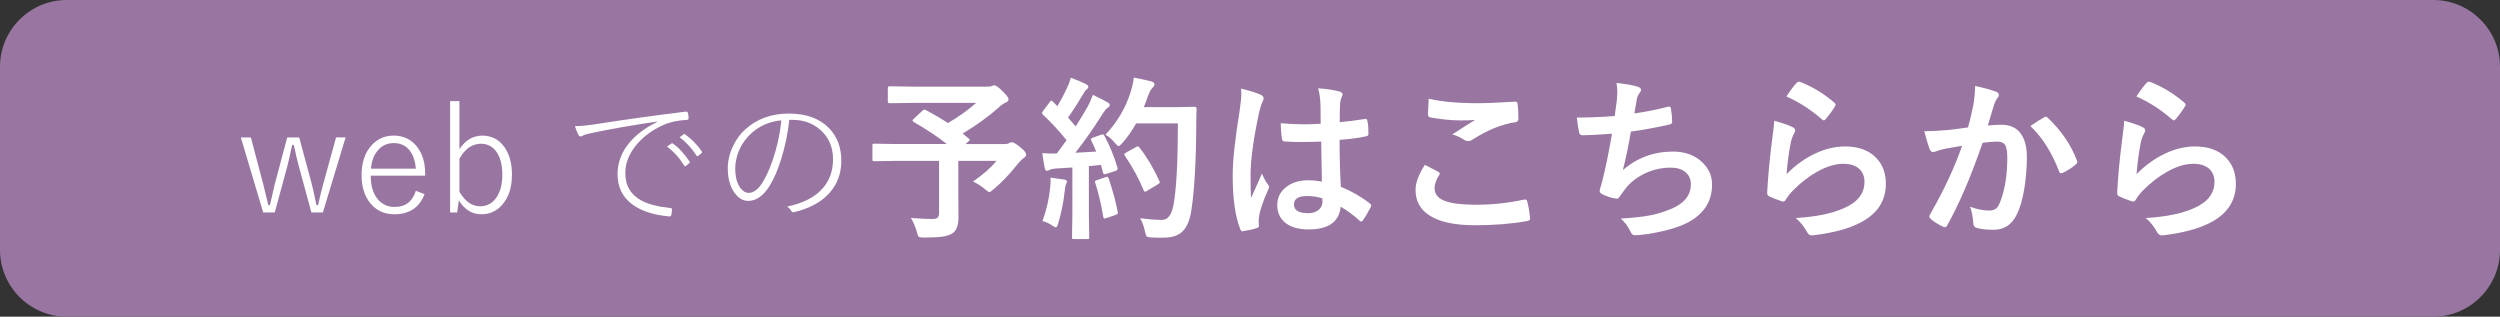 <?xml version="1.0" encoding="utf-8"?>
<!-- Generator: Adobe Illustrator 15.1.0, SVG Export Plug-In  -->
<!DOCTYPE svg PUBLIC "-//W3C//DTD SVG 1.1//EN" "http://www.w3.org/Graphics/SVG/1.1/DTD/svg11.dtd">
<svg version="1.1"
	 xmlns="http://www.w3.org/2000/svg" xmlns:xlink="http://www.w3.org/1999/xlink" xmlns:a="http://ns.adobe.com/AdobeSVGViewerExtensions/3.0/"
	 x="0px" y="0px" width="300px" height="38px" viewBox="0 0 300 38" enable-background="new 0 0 300 38" xml:space="preserve">
<rect x="0" y="0" width="300" height="38" fill="#333333" stroke="none"/>
<defs>
</defs>
<g>
	<path fill="#9876A1" d="M300,30c0,4.4-3.6,8-8,8H8c-4.4,0-8-3.6-8-8V8c0-4.4,3.6-8,8-8h284c4.4,0,8,3.6,8,8V30z"/>
</g>
<g>
	<g>
		<path fill="#FFFFFF" d="M41.472,16.494l-2.725,9h-1.38l-1.512-5.564c-0.193-0.709-0.393-1.556-0.598-2.54h-0.202
			c-0.252,1.207-0.442,2.054-0.571,2.54l-1.512,5.564h-1.389l-2.681-9h1.204l1.477,5.598c0.229,0.891,0.434,1.732,0.615,2.523h0.193
			c0.375-1.623,0.568-2.459,0.58-2.506l1.494-5.616h1.441l1.494,5.545c0.129,0.48,0.319,1.34,0.571,2.576h0.202
			c0.205-0.955,0.413-1.809,0.624-2.559l1.529-5.563H41.472z"/>
		<path fill="#FFFFFF" d="M51.017,21.082h-6.53c0,1.26,0.305,2.229,0.914,2.908c0.51,0.563,1.16,0.844,1.951,0.844
			c1.295,0,2.145-0.645,2.549-1.934l1.046,0.396c-0.621,1.611-1.825,2.416-3.612,2.416c-1.26,0-2.253-0.477-2.979-1.432
			c-0.645-0.844-0.967-1.934-0.967-3.27c0-1.524,0.413-2.728,1.239-3.613c0.697-0.75,1.567-1.125,2.61-1.125
			c1.189,0,2.136,0.46,2.839,1.38c0.627,0.82,0.94,1.866,0.94,3.137V21.082z M49.901,20.238c-0.082-1.043-0.387-1.834-0.914-2.374
			c-0.451-0.463-1.028-0.694-1.731-0.694c-0.809,0-1.465,0.313-1.969,0.94c-0.445,0.545-0.7,1.254-0.765,2.127H49.901z"/>
		<path fill="#FFFFFF" d="M55.13,12.134V17.9c0.715-1.084,1.632-1.626,2.752-1.626c1.118,0,2.006,0.466,2.662,1.397
			c0.592,0.844,0.889,1.939,0.889,3.288c0,1.547-0.399,2.762-1.195,3.646c-0.668,0.738-1.489,1.107-2.461,1.107
			c-1.138,0-2.043-0.559-2.717-1.678l-0.202,1.459h-0.844v-13.36H55.13z M55.13,19.051v3.955c0.674,1.166,1.504,1.75,2.488,1.75
			c0.837,0,1.499-0.369,1.986-1.107c0.45-0.674,0.676-1.564,0.676-2.672c0-1.26-0.27-2.224-0.809-2.892
			c-0.451-0.557-1.034-0.835-1.748-0.835C56.656,17.25,55.792,17.85,55.13,19.051z"/>
		<path fill="#FFFFFF" d="M68.99,15.123c0.064,0.006,0.123,0.009,0.176,0.009c0.527,0,1.201-0.062,2.021-0.185
			c3.768-0.592,7.462-1.107,11.083-1.547c0.018-0.006,0.041-0.009,0.07-0.009c0.105,0,0.173,0.044,0.202,0.132
			c0.059,0.199,0.088,0.428,0.088,0.686c0,0.105-0.067,0.164-0.202,0.176c-1.102,0.059-2.03,0.258-2.786,0.598
			c-1.418,0.627-2.552,1.479-3.401,2.558c-0.803,1.025-1.204,2.106-1.204,3.244c0,1.512,0.665,2.615,1.995,3.313
			c0.809,0.422,1.925,0.709,3.349,0.861c0.17,0.012,0.255,0.059,0.255,0.141c0,0.193-0.023,0.41-0.07,0.65
			c-0.029,0.146-0.097,0.221-0.202,0.221c-0.023,0-0.047,0-0.07,0c-1.898-0.176-3.378-0.662-4.438-1.459
			c-1.166-0.873-1.749-2.08-1.749-3.621c0-1.366,0.466-2.611,1.397-3.736c0.809-0.984,1.925-1.822,3.349-2.514l-0.018-0.053
			c-3.176,0.475-5.786,0.932-7.831,1.371c-0.498,0.1-0.832,0.196-1.002,0.29c-0.146,0.082-0.255,0.123-0.325,0.123
			c-0.111,0-0.19-0.047-0.237-0.141C69.257,15.89,69.107,15.521,68.99,15.123z M80.038,17.592l0.545-0.378
			c0.023-0.018,0.047-0.026,0.07-0.026c0.018,0,0.041,0.009,0.07,0.026c0.691,0.469,1.368,1.195,2.03,2.18
			c0.023,0.029,0.035,0.053,0.035,0.07c0,0.023-0.015,0.053-0.044,0.088l-0.431,0.36c-0.029,0.029-0.059,0.044-0.088,0.044
			c-0.035,0-0.073-0.026-0.114-0.079C81.509,18.917,80.817,18.155,80.038,17.592z M81.559,16.476l0.466-0.36
			c0.035-0.029,0.067-0.044,0.097-0.044c0.018,0,0.038,0.009,0.062,0.026c0.814,0.592,1.491,1.28,2.03,2.065
			c0.023,0.035,0.035,0.067,0.035,0.097c0,0.035-0.021,0.07-0.062,0.105l-0.422,0.36c-0.023,0.018-0.047,0.026-0.07,0.026
			c-0.035,0-0.07-0.023-0.105-0.07C83.015,17.792,82.338,17.056,81.559,16.476z"/>
		<path fill="#FFFFFF" d="M94.716,14.384c-0.176,1.617-0.498,3.179-0.967,4.685c-0.41,1.324-0.876,2.402-1.397,3.234
			c-0.75,1.201-1.605,1.803-2.566,1.803c-0.691,0-1.28-0.385-1.767-1.152c-0.457-0.732-0.686-1.648-0.686-2.75
			c0-0.891,0.208-1.776,0.624-2.655c0.369-0.797,0.864-1.474,1.485-2.03c1.395-1.26,3.132-1.89,5.212-1.89
			c2.092,0,3.706,0.589,4.843,1.767c0.973,1.002,1.459,2.297,1.459,3.885c0,1.582-0.51,2.912-1.529,3.99
			c-0.967,1.031-2.347,1.762-4.14,2.189c-0.041,0.006-0.073,0.008-0.097,0.008c-0.111,0-0.199-0.064-0.264-0.193
			c-0.111-0.199-0.272-0.359-0.483-0.482c1.957-0.404,3.401-1.154,4.333-2.25c0.791-0.932,1.187-2.078,1.187-3.437
			c0-1.5-0.539-2.701-1.617-3.604c-0.891-0.744-1.963-1.116-3.217-1.116C94.924,14.384,94.786,14.384,94.716,14.384z M93.758,14.437
			c-1.471,0.146-2.707,0.7-3.709,1.661c-0.656,0.627-1.143,1.362-1.459,2.206c-0.24,0.645-0.36,1.28-0.36,1.907
			c0,1.014,0.205,1.797,0.615,2.348c0.299,0.393,0.633,0.588,1.002,0.588c0.621,0,1.21-0.475,1.767-1.424
			c0.539-0.92,1.014-2.091,1.424-3.515C93.406,16.913,93.646,15.656,93.758,14.437z"/>
		<path fill="#FFFFFF" d="M111.11,13.207c1.005,0.54,1.887,1.06,2.646,1.559c1.278-0.745,2.406-1.552,3.384-2.42h-7.496
			l-2.901,0.041c-0.137,0-0.205-0.075-0.205-0.226v-1.569c0-0.157,0.068-0.236,0.205-0.236l2.901,0.041h8.799
			c0.259,0,0.44-0.021,0.543-0.062c0.144-0.068,0.242-0.103,0.297-0.103c0.212,0,0.54,0.226,0.984,0.677
			c0.506,0.479,0.76,0.817,0.76,1.015c0,0.164-0.127,0.297-0.38,0.4c-0.287,0.137-0.547,0.321-0.779,0.554
			c-1.196,1.073-2.646,2.123-4.348,3.148l0.738,0.605c0.075,0.068,0.112,0.12,0.112,0.154c0,0.041-0.058,0.109-0.174,0.205
			l-0.338,0.297h4.747c0.205,0,0.365-0.038,0.481-0.113c0.116-0.068,0.223-0.103,0.318-0.103c0.219,0,0.567,0.205,1.046,0.615
			c0.465,0.369,0.697,0.663,0.697,0.882c0,0.13-0.1,0.263-0.298,0.4c-0.184,0.109-0.444,0.369-0.779,0.779
			c-0.943,1.189-1.9,2.184-2.871,2.984c-0.232,0.212-0.393,0.318-0.481,0.318c-0.075,0-0.246-0.113-0.513-0.339
			c-0.458-0.39-0.94-0.697-1.445-0.923c1.271-0.889,2.207-1.716,2.809-2.481h-4.572v3.486l0.02,3.271
			c0,0.943-0.222,1.576-0.666,1.897c-0.328,0.226-0.763,0.372-1.303,0.44c-0.479,0.068-1.213,0.104-2.204,0.104
			c-0.342,0-0.547-0.035-0.615-0.104c-0.055-0.061-0.123-0.249-0.205-0.563c-0.191-0.677-0.431-1.237-0.718-1.682
			c1.073,0.082,1.935,0.123,2.584,0.123c0.328,0,0.547-0.062,0.656-0.185c0.096-0.109,0.144-0.301,0.144-0.574v-6.214h-5.127
			l-2.646,0.041c-0.109,0-0.174-0.014-0.195-0.041c-0.02-0.027-0.03-0.089-0.03-0.185v-1.651c0-0.109,0.014-0.174,0.041-0.195
			s0.089-0.031,0.185-0.031l2.646,0.041h6.05c-0.998-0.813-2.321-1.695-3.969-2.646c-0.096-0.062-0.143-0.12-0.143-0.174
			c0-0.062,0.047-0.13,0.143-0.205l1.047-0.974c0.095-0.089,0.174-0.133,0.235-0.133C110.967,13.155,111.028,13.172,111.11,13.207z"
			/>
		<path fill="#FFFFFF" d="M132.53,16.293c0.649,1.203,1.17,2.471,1.559,3.805c0.014,0.068,0.021,0.119,0.021,0.153
			c0,0.123-0.093,0.212-0.277,0.267l-1.107,0.359c-0.075,0.02-0.137,0.03-0.185,0.03c-0.089,0-0.147-0.058-0.175-0.175l-0.256-0.953
			c-0.321,0.048-0.804,0.099-1.445,0.154v5.773l0.041,2.748c0,0.109-0.015,0.178-0.041,0.205c-0.028,0.021-0.09,0.03-0.186,0.03
			h-1.6c-0.116,0-0.184-0.014-0.205-0.041c-0.02-0.027-0.03-0.092-0.03-0.194l0.041-2.748v-5.608l-1.979,0.123
			c-0.328,0.02-0.584,0.078-0.769,0.174c-0.116,0.068-0.223,0.103-0.317,0.103c-0.123,0-0.209-0.12-0.257-0.358
			c-0.103-0.506-0.198-1.094-0.287-1.764c0.513,0.034,0.943,0.051,1.292,0.051c0.137,0,0.287-0.003,0.451-0.01l1.169-1.589
			c-0.882-1.101-1.825-2.123-2.83-3.066c-0.082-0.089-0.123-0.154-0.123-0.195c0-0.034,0.048-0.123,0.144-0.267l0.779-1.036
			c0.082-0.123,0.15-0.185,0.205-0.185c0.041,0,0.105,0.041,0.195,0.123l0.522,0.543c0.438-0.725,0.813-1.429,1.128-2.112
			c0.212-0.431,0.376-0.865,0.492-1.302c0.766,0.28,1.374,0.537,1.825,0.769c0.185,0.103,0.276,0.215,0.276,0.338
			c0,0.082-0.061,0.174-0.184,0.277c-0.145,0.103-0.277,0.27-0.4,0.502c-0.677,1.155-1.296,2.119-1.855,2.892
			c0.566,0.649,0.874,1.001,0.922,1.056c0.41-0.643,0.883-1.418,1.416-2.328c0.246-0.458,0.461-0.943,0.646-1.456
			c0.8,0.376,1.388,0.677,1.764,0.902c0.171,0.096,0.257,0.202,0.257,0.318c0,0.13-0.079,0.236-0.236,0.318
			c-0.164,0.096-0.394,0.383-0.688,0.861c-1.012,1.6-2.078,3.117-3.199,4.553c1.176-0.062,2.01-0.109,2.502-0.144
			c-0.219-0.54-0.417-0.981-0.594-1.323c-0.035-0.075-0.052-0.13-0.052-0.164c0-0.062,0.089-0.126,0.267-0.195l0.964-0.338
			c0.096-0.027,0.164-0.041,0.205-0.041C132.404,16.129,132.47,16.184,132.53,16.293z M125.097,26.526
			c0.492-1.354,0.8-2.696,0.923-4.03c0.034-0.32,0.052-0.598,0.052-0.83c0-0.096-0.004-0.212-0.011-0.349
			c0.93,0.123,1.47,0.198,1.62,0.226c0.239,0.041,0.359,0.127,0.359,0.256c0,0.041-0.041,0.147-0.123,0.318
			c-0.035,0.041-0.079,0.264-0.134,0.666c-0.144,1.389-0.41,2.731-0.8,4.03c-0.082,0.308-0.178,0.462-0.287,0.462
			c-0.089,0-0.25-0.082-0.482-0.246C125.927,26.824,125.555,26.656,125.097,26.526z M132.675,21.256
			c0.082-0.027,0.143-0.041,0.184-0.041c0.075,0,0.141,0.075,0.195,0.226c0.506,1.531,0.861,2.854,1.066,3.968
			c0.014,0.068,0.021,0.117,0.021,0.145c0,0.102-0.089,0.181-0.267,0.235l-1.107,0.38c-0.103,0.033-0.178,0.051-0.226,0.051
			c-0.075,0-0.127-0.072-0.153-0.215c-0.254-1.525-0.571-2.871-0.954-4.041c-0.027-0.082-0.041-0.14-0.041-0.174
			c0-0.068,0.078-0.127,0.235-0.174L132.675,21.256z M132.653,16.17c1.416-1.518,2.417-3.209,3.005-5.076
			c0.198-0.629,0.331-1.224,0.399-1.784c0.697,0.13,1.378,0.277,2.041,0.441c0.294,0.089,0.441,0.202,0.441,0.338
			s-0.069,0.277-0.205,0.42c-0.205,0.171-0.404,0.526-0.596,1.066c-0.219,0.622-0.379,1.049-0.481,1.282h3.968l2.113-0.041
			c0.17,0,0.256,0.082,0.256,0.246c-0.027,0.396-0.041,0.978-0.041,1.743c-0.021,4.587-0.223,8.094-0.605,10.52
			c-0.184,1.162-0.547,1.99-1.086,2.482c-0.5,0.457-1.2,0.693-2.103,0.707l-0.749,0.01c-0.321,0-0.598-0.01-0.83-0.03
			c-0.328-0.021-0.523-0.065-0.584-0.134c-0.056-0.061-0.12-0.252-0.195-0.574c-0.137-0.629-0.332-1.162-0.584-1.6
			c0.997,0.131,1.783,0.195,2.357,0.195c0.104,0,0.205,0,0.309,0c0.669,0,1.117-0.605,1.343-1.814
			c0.349-1.99,0.522-5.244,0.522-9.762h-5.014c-0.499,0.896-1.046,1.678-1.641,2.348c-0.232,0.253-0.387,0.379-0.461,0.379
			c-0.082,0-0.229-0.126-0.441-0.379C133.437,16.717,133.057,16.389,132.653,16.17z M136.735,17.708
			c0.902,1.148,1.698,2.485,2.389,4.009c0.034,0.068,0.051,0.123,0.051,0.164c0,0.076-0.078,0.154-0.235,0.236l-1.323,0.8
			c-0.089,0.055-0.16,0.082-0.215,0.082c-0.075,0-0.137-0.071-0.185-0.216c-0.554-1.346-1.289-2.696-2.204-4.05
			c-0.069-0.096-0.104-0.164-0.104-0.205c0-0.062,0.075-0.133,0.227-0.215l1.179-0.667c0.089-0.055,0.16-0.082,0.216-0.082
			C136.584,17.564,136.653,17.612,136.735,17.708z"/>
		<path fill="#FFFFFF" d="M148.927,10.633c1.176,0.294,1.972,0.543,2.389,0.749c0.212,0.116,0.318,0.256,0.318,0.42
			c0,0.116-0.048,0.27-0.144,0.461c-0.116,0.198-0.243,0.584-0.38,1.159c-0.697,3.206-1.045,5.756-1.045,7.649
			c0,1.203,0.02,2.099,0.061,2.687c0.104-0.232,0.332-0.742,0.688-1.527c0.253-0.555,0.458-1.02,0.615-1.395
			c0.246,0.566,0.492,1.008,0.738,1.322c0.082,0.103,0.123,0.201,0.123,0.297s-0.041,0.209-0.123,0.339
			c-0.615,1.374-0.975,2.437-1.076,3.188c-0.035,0.24-0.052,0.455-0.052,0.646c0,0.123,0.011,0.28,0.03,0.472
			c0,0.021,0,0.034,0,0.041c0,0.096-0.085,0.171-0.256,0.226c-0.376,0.137-0.899,0.256-1.568,0.359
			c-0.069,0.02-0.123,0.03-0.164,0.03c-0.104,0-0.188-0.093-0.257-0.276c-0.602-1.531-0.902-3.668-0.902-6.409
			c0-1.777,0.287-4.433,0.861-7.967c0.116-0.813,0.175-1.442,0.175-1.887C148.958,11.005,148.947,10.811,148.927,10.633z
			 M158.627,21.799c-0.027-1.154-0.055-2.758-0.082-4.809c-0.984,0.034-1.753,0.051-2.308,0.051c-0.752,0-1.425-0.021-2.02-0.062
			c-0.232,0-0.355-0.092-0.369-0.277c-0.103-0.588-0.154-1.227-0.154-1.917c0.93,0.089,1.863,0.133,2.8,0.133
			c0.656,0,1.319-0.024,1.989-0.072l-0.021-2.205c-0.021-0.725-0.112-1.408-0.276-2.051c1.141,0.096,1.988,0.226,2.543,0.39
			c0.252,0.075,0.379,0.195,0.379,0.359c0,0.048-0.041,0.167-0.123,0.359c-0.089,0.205-0.147,0.451-0.174,0.738
			c-0.028,0.472-0.041,1.213-0.041,2.225c0.936-0.082,1.931-0.208,2.983-0.379c0.055-0.014,0.099-0.021,0.134-0.021
			c0.102,0,0.17,0.089,0.205,0.267c0.082,0.383,0.123,0.882,0.123,1.497c0,0.185-0.079,0.291-0.236,0.318
			c-0.738,0.185-1.814,0.332-3.23,0.441c0,2.064,0.052,3.941,0.154,5.629c1.271,0.514,2.434,1.184,3.486,2.01
			c0.109,0.076,0.164,0.147,0.164,0.216c0,0.041-0.021,0.109-0.062,0.205c-0.321,0.636-0.643,1.176-0.964,1.62
			c-0.068,0.082-0.133,0.123-0.195,0.123c-0.055,0-0.116-0.034-0.184-0.103c-0.656-0.615-1.412-1.176-2.267-1.682
			c-0.178,1.818-1.46,2.728-3.845,2.728c-1.279,0-2.25-0.297-2.912-0.893c-0.568-0.512-0.852-1.192-0.852-2.04
			c0-0.923,0.393-1.668,1.18-2.235c0.676-0.485,1.51-0.729,2.502-0.729C157.53,21.635,158.087,21.689,158.627,21.799z
			 M158.679,23.799c-0.582-0.185-1.189-0.277-1.826-0.277c-1.053,0-1.578,0.336-1.578,1.006c0,0.703,0.566,1.056,1.701,1.056
			c0.547,0,0.984-0.15,1.313-0.451c0.273-0.253,0.41-0.558,0.41-0.913C158.698,24.049,158.691,23.908,158.679,23.799z"/>
		<path fill="#FFFFFF" d="M170.983,19.779c0.539,0.273,1.079,0.554,1.619,0.841c0.109,0.062,0.164,0.13,0.164,0.205
			c0,0.048-0.02,0.106-0.061,0.175c-0.369,0.561-0.555,1.094-0.555,1.6c0,0.717,0.435,1.23,1.303,1.537
			c0.793,0.287,2.02,0.432,3.682,0.432c1.94,0,3.838-0.202,5.69-0.605c0.075-0.014,0.137-0.021,0.185-0.021
			c0.137,0,0.222,0.071,0.256,0.216c0.164,0.621,0.277,1.305,0.339,2.051c0,0.02,0,0.033,0,0.041c0,0.143-0.12,0.235-0.358,0.276
			c-1.84,0.335-3.928,0.503-6.266,0.503c-2.488,0-4.338-0.414-5.547-1.241c-1.047-0.718-1.569-1.72-1.569-3.005
			C169.865,21.936,170.237,20.935,170.983,19.779z M171.444,11.843c1.531,0.362,3.496,0.543,5.896,0.543
			c0.963,0,2.446-0.062,4.449-0.185c0.027,0,0.048,0,0.063,0c0.149,0,0.235,0.079,0.256,0.236c0.068,0.533,0.103,1.128,0.103,1.784
			c0,0.273-0.12,0.42-0.358,0.441c-1.648,0.246-3.36,0.94-5.138,2.082c-0.171,0.123-0.349,0.185-0.533,0.185
			c-0.144,0-0.291-0.041-0.44-0.123c-0.473-0.314-0.961-0.54-1.467-0.677c1.142-0.745,2.058-1.326,2.748-1.743
			c-0.308,0.041-0.882,0.062-1.723,0.062c-1.114,0-2.338-0.12-3.671-0.359c-0.185-0.041-0.276-0.167-0.276-0.379
			C171.353,13.49,171.383,12.868,171.444,11.843z"/>
		<path fill="#FFFFFF" d="M193.767,13.924c0.063-0.39,0.147-1.032,0.257-1.928c0.034-0.383,0.052-0.714,0.052-0.995
			c0-0.362-0.031-0.711-0.093-1.046c1.101,0.116,1.941,0.263,2.522,0.441c0.28,0.089,0.42,0.215,0.42,0.379
			c0,0.096-0.048,0.208-0.143,0.338c-0.192,0.239-0.312,0.496-0.359,0.769c-0.144,0.779-0.243,1.354-0.297,1.723
			c1.455-0.205,2.771-0.465,3.947-0.779c0.103-0.027,0.178-0.041,0.226-0.041c0.116,0,0.188,0.085,0.216,0.256
			c0.095,0.561,0.143,1.077,0.143,1.548c0,0.191-0.085,0.304-0.256,0.338c-1.812,0.403-3.377,0.69-4.696,0.861
			c-0.28,1.675-0.602,3.216-0.964,4.625c1.702-1.483,3.708-2.225,6.02-2.225c1.469,0,2.651,0.441,3.547,1.323
			c0.76,0.738,1.139,1.62,1.139,2.646c0,1.812-0.8,3.227-2.399,4.245c-1.135,0.738-2.919,1.299-5.353,1.682
			c-0.608,0.096-1.125,0.144-1.549,0.144c-0.212,0-0.386-0.168-0.522-0.502c-0.301-0.623-0.681-1.121-1.138-1.498
			c1.592-0.096,2.83-0.235,3.711-0.42c0.738-0.157,1.511-0.4,2.318-0.729c1.592-0.662,2.389-1.65,2.389-2.963
			c0-0.622-0.226-1.117-0.677-1.486c-0.431-0.342-1.002-0.514-1.712-0.514c-1.197,0-2.318,0.271-3.363,0.811
			c-0.89,0.465-1.61,1.063-2.164,1.795l-0.584,0.799c-0.131,0.213-0.246,0.318-0.35,0.318c-0.014,0-0.03,0-0.051,0
			c-0.458-0.041-0.984-0.195-1.579-0.461c-0.308-0.137-0.462-0.277-0.462-0.421c0-0.116,0.027-0.257,0.082-0.421
			c0.068-0.238,0.161-0.57,0.277-0.994c0.369-1.47,0.741-3.302,1.117-5.496c-1.709,0.123-2.885,0.185-3.527,0.185
			c-0.225,0-0.358-0.099-0.399-0.297c-0.096-0.376-0.194-0.984-0.298-1.825C190.636,14.109,192.153,14.047,193.767,13.924z"/>
		<path fill="#FFFFFF" d="M212.901,14.488c1.127,0.321,1.855,0.574,2.184,0.759c0.226,0.103,0.338,0.236,0.338,0.4
			c0,0.096-0.034,0.202-0.102,0.318c-0.199,0.355-0.339,0.725-0.421,1.107c-0.246,1.258-0.417,2.533-0.513,3.824
			c1.08-1.093,2.252-1.931,3.518-2.512c1.175-0.54,2.344-0.81,3.506-0.81c1.621,0,2.871,0.465,3.754,1.395
			c0.758,0.793,1.138,1.826,1.138,3.097c0,2.078-1.056,3.646-3.169,4.706c-1.34,0.677-3.134,1.159-5.383,1.446
			c-0.144,0.02-0.253,0.03-0.328,0.03c-0.219,0-0.39-0.099-0.513-0.298c-0.444-0.799-0.92-1.395-1.425-1.783
			c2.439-0.15,4.364-0.544,5.772-1.18c1.654-0.711,2.481-1.768,2.481-3.168c0-0.67-0.223-1.2-0.666-1.59
			c-0.445-0.383-1.063-0.574-1.856-0.574c-0.978,0-2.037,0.321-3.179,0.964c-0.991,0.554-1.948,1.296-2.871,2.226
			c-0.349,0.355-0.649,0.741-0.902,1.158c-0.075,0.123-0.161,0.185-0.256,0.185c-0.049,0-0.123-0.014-0.227-0.041
			c-0.588-0.198-1.063-0.386-1.425-0.563c-0.198-0.076-0.298-0.216-0.298-0.421c0.109-2.112,0.325-4.372,0.646-6.778
			C212.836,15.435,212.901,14.803,212.901,14.488z M214.367,11.576c0.533-0.8,0.946-1.347,1.241-1.641
			c0.088-0.089,0.177-0.133,0.266-0.133c0.041,0,0.086,0.007,0.134,0.021c1.497,0.588,2.871,1.422,4.122,2.502
			c0.096,0.082,0.144,0.161,0.144,0.236c0,0.048-0.034,0.13-0.103,0.246c-0.314,0.513-0.674,1.005-1.076,1.477
			c-0.09,0.109-0.164,0.164-0.227,0.164c-0.075,0-0.16-0.048-0.256-0.144C217.3,13.155,215.885,12.246,214.367,11.576z"/>
		<path fill="#FFFFFF" d="M236.167,15.288c0.212-0.759,0.42-1.641,0.625-2.646c0.145-0.841,0.216-1.617,0.216-2.328
			c1.025,0.219,1.862,0.448,2.513,0.687c0.225,0.068,0.338,0.208,0.338,0.42c0,0.116-0.048,0.222-0.144,0.318
			c-0.171,0.219-0.312,0.485-0.421,0.8c-0.102,0.314-0.235,0.759-0.399,1.333c-0.157,0.526-0.276,0.923-0.358,1.189
			c0.512-0.062,1.059-0.092,1.641-0.092c1.059,0,1.846,0.376,2.357,1.128c0.458,0.656,0.688,1.576,0.688,2.758
			c0,1.36-0.113,2.683-0.338,3.968c-0.205,1.162-0.473,2.089-0.801,2.779c-0.594,1.313-1.537,1.969-2.83,1.969
			c-0.902,0-1.596-0.078-2.081-0.236c-0.253-0.082-0.38-0.276-0.38-0.584c-0.075-0.861-0.205-1.511-0.389-1.948
			c0.813,0.308,1.582,0.462,2.307,0.462c0.369,0,0.652-0.09,0.852-0.268c0.17-0.164,0.334-0.447,0.492-0.851
			c0.546-1.449,0.82-3.183,0.82-5.199c0-0.8-0.097-1.333-0.287-1.6c-0.179-0.239-0.482-0.359-0.913-0.359
			c-0.465,0-1.053,0.048-1.764,0.144c-1.374,3.999-2.782,7.29-4.225,9.874c-0.075,0.172-0.178,0.257-0.308,0.257
			c-0.068,0-0.147-0.024-0.236-0.071c-0.649-0.314-1.135-0.623-1.455-0.924c-0.11-0.109-0.164-0.211-0.164-0.307
			c0-0.082,0.026-0.161,0.082-0.236c1.66-2.878,2.942-5.623,3.845-8.234c-0.479,0.075-1.162,0.195-2.051,0.359
			c-0.376,0.075-0.763,0.188-1.159,0.338c-0.096,0.034-0.181,0.051-0.256,0.051c-0.198,0-0.338-0.109-0.42-0.328
			c-0.199-0.52-0.414-1.241-0.646-2.164c0.772,0,1.695-0.048,2.769-0.144C234.444,15.531,235.271,15.425,236.167,15.288z
			 M243.642,15.124c0.786-0.533,1.354-0.892,1.703-1.077c0.047-0.027,0.095-0.041,0.143-0.041c0.075,0,0.161,0.048,0.257,0.144
			c1.593,1.497,2.755,3.199,3.486,5.106c0.034,0.075,0.052,0.137,0.052,0.185c0,0.082-0.045,0.161-0.134,0.236
			c-0.396,0.376-0.923,0.725-1.579,1.046c-0.075,0.041-0.147,0.062-0.215,0.062c-0.138,0-0.227-0.075-0.268-0.226
			C246.219,18.282,245.07,16.471,243.642,15.124z"/>
		<path fill="#FFFFFF" d="M254.901,14.488c1.127,0.321,1.855,0.574,2.184,0.759c0.226,0.103,0.338,0.236,0.338,0.4
			c0,0.096-0.034,0.202-0.102,0.318c-0.199,0.355-0.339,0.725-0.421,1.107c-0.246,1.258-0.417,2.533-0.513,3.824
			c1.08-1.093,2.252-1.931,3.518-2.512c1.175-0.54,2.344-0.81,3.506-0.81c1.621,0,2.871,0.465,3.754,1.395
			c0.758,0.793,1.138,1.826,1.138,3.097c0,2.078-1.056,3.646-3.169,4.706c-1.34,0.677-3.134,1.159-5.383,1.446
			c-0.144,0.02-0.253,0.03-0.328,0.03c-0.219,0-0.39-0.099-0.513-0.298c-0.444-0.799-0.92-1.395-1.425-1.783
			c2.439-0.15,4.364-0.544,5.772-1.18c1.654-0.711,2.481-1.768,2.481-3.168c0-0.67-0.223-1.2-0.666-1.59
			c-0.445-0.383-1.063-0.574-1.856-0.574c-0.978,0-2.037,0.321-3.179,0.964c-0.991,0.554-1.948,1.296-2.871,2.226
			c-0.349,0.355-0.649,0.741-0.902,1.158c-0.075,0.123-0.161,0.185-0.256,0.185c-0.049,0-0.123-0.014-0.227-0.041
			c-0.588-0.198-1.063-0.386-1.425-0.563c-0.198-0.076-0.298-0.216-0.298-0.421c0.109-2.112,0.325-4.372,0.646-6.778
			C254.836,15.435,254.901,14.803,254.901,14.488z M256.367,11.576c0.533-0.8,0.946-1.347,1.241-1.641
			c0.088-0.089,0.177-0.133,0.266-0.133c0.041,0,0.086,0.007,0.134,0.021c1.497,0.588,2.871,1.422,4.122,2.502
			c0.096,0.082,0.144,0.161,0.144,0.236c0,0.048-0.034,0.13-0.103,0.246c-0.314,0.513-0.674,1.005-1.076,1.477
			c-0.09,0.109-0.164,0.164-0.227,0.164c-0.075,0-0.16-0.048-0.256-0.144C259.3,13.155,257.885,12.246,256.367,11.576z"/>
	</g>
</g>
</svg>
